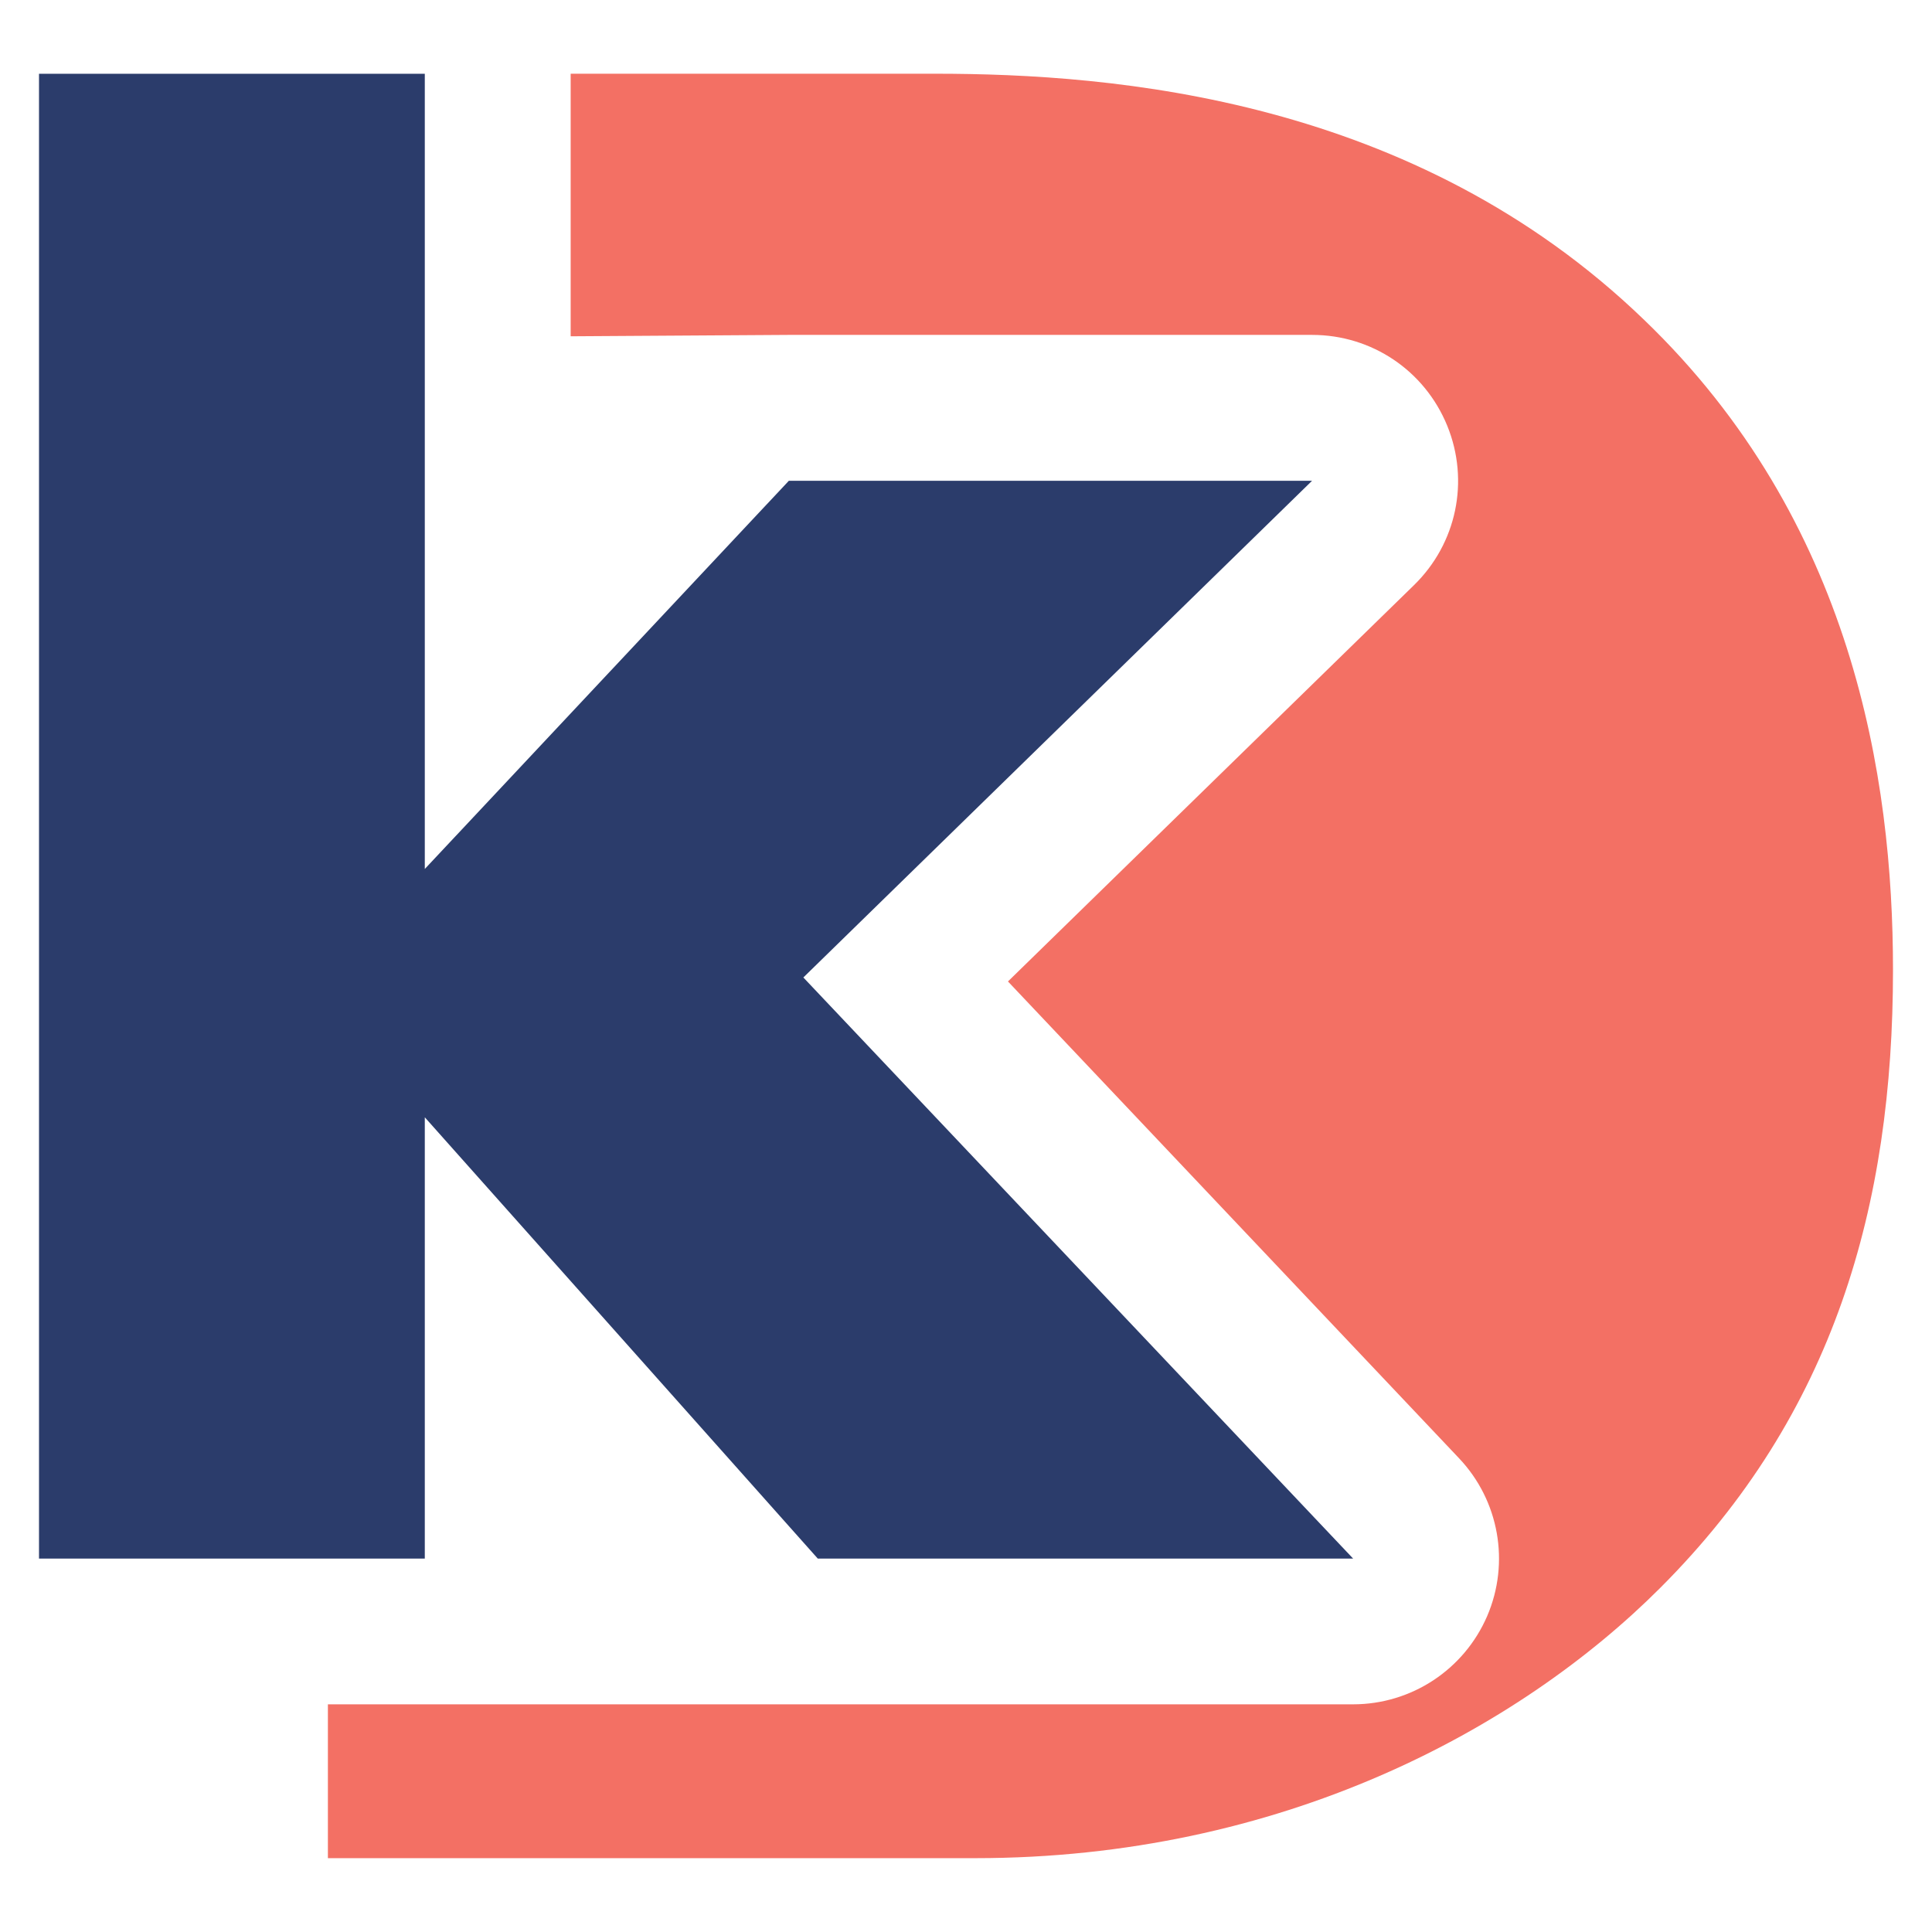<?xml version="1.0" encoding="utf-8"?>
<!-- Generator: Adobe Illustrator 16.0.0, SVG Export Plug-In . SVG Version: 6.00 Build 0)  -->
<!DOCTYPE svg PUBLIC "-//W3C//DTD SVG 1.1//EN" "http://www.w3.org/Graphics/SVG/1.1/DTD/svg11.dtd">
<svg version="1.1" id="Calque_1" xmlns="http://www.w3.org/2000/svg" xmlns:xlink="http://www.w3.org/1999/xlink" x="0px" y="0px"
	 width="32px" height="32px" viewBox="0 0 32 32" enable-background="new 0 0 32 32" xml:space="preserve">
<g>
	<path fill="#F37064" d="M27.232,5.298c-3.811-3.678-8.773-4.077-11.744-4.077H9.452V5.57l3.607-0.023h8.674
		c0.987,0,1.865,0.591,2.238,1.505c0.372,0.914,0.156,1.95-0.551,2.64l-6.725,6.564l7.471,7.897
		c0.664,0.701,0.847,1.729,0.466,2.615c-0.383,0.887-1.255,1.461-2.22,1.461H5.431v2.548h10.723c5.053,0,8.996-2.127,11.345-4.477
		c2.881-2.879,3.855-6.335,3.855-10.235C31.354,12.876,30.688,8.621,27.232,5.298z"/>
	<polygon fill="#2B3C6B" points="13.306,16.19 21.732,7.963 13.066,7.963 7.036,14.393 7.036,1.222 0.646,1.222 0.646,25.815 
		7.036,25.815 7.036,18.506 13.545,25.815 22.412,25.815 	"/>
</g>
</svg>
